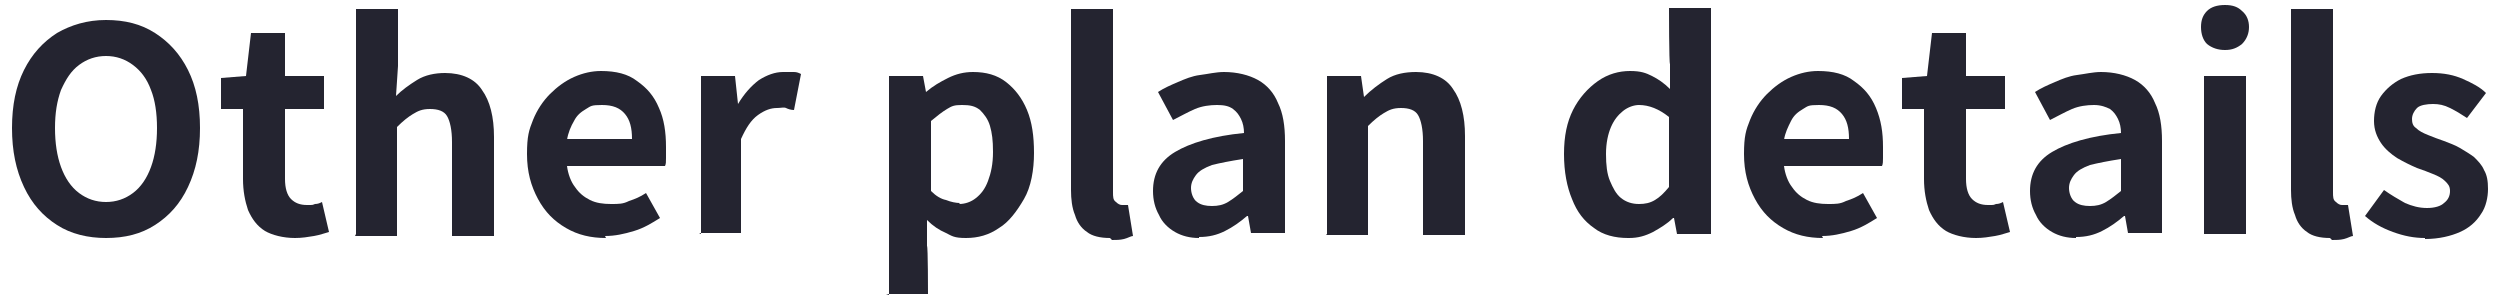 <?xml version="1.0" encoding="UTF-8"?>
<svg xmlns="http://www.w3.org/2000/svg" version="1.1" viewBox="0 0 250 30">
  <defs>
    <style>
      .cls-1 {
        fill: #242430;
      }
    </style>
  </defs>
  <!-- Generator: Adobe Illustrator 28.7.2, SVG Export Plug-In . SVG Version: 1.2.0 Build 154)  -->
  <g>
    <g id="_レイヤー_1" data-name="レイヤー_1">
      <g>
        <path class="cls-1" d="M10.6,23.8c-1.8,0-3.5-.4-4.9-1.3-1.4-.9-2.5-2.1-3.3-3.8s-1.2-3.6-1.2-5.9.4-4.2,1.2-5.8,1.9-2.8,3.3-3.7c1.4-.8,3-1.3,4.9-1.3s3.5.4,4.9,1.3c1.4.9,2.5,2.1,3.3,3.7.8,1.6,1.2,3.5,1.2,5.8s-.4,4.2-1.2,5.9-1.9,2.9-3.3,3.8c-1.4.9-3,1.3-4.9,1.3ZM10.6,20.2c1,0,1.9-.3,2.7-.9.8-.6,1.4-1.5,1.8-2.6.4-1.1.6-2.4.6-3.9s-.2-2.8-.6-3.8c-.4-1.1-1-1.9-1.8-2.5-.8-.6-1.7-.9-2.7-.9s-1.9.3-2.7.9c-.8.6-1.3,1.4-1.8,2.5-.4,1.1-.6,2.3-.6,3.8s.2,2.8.6,3.9c.4,1.1,1,2,1.8,2.6.8.6,1.7.9,2.7.9Z"/>
        <path class="cls-1" d="M29.5,23.8c-1.2,0-2.3-.3-3-.7-.8-.5-1.3-1.2-1.7-2.1-.3-.9-.5-1.9-.5-3.1v-7h-2.2v-3.1l2.5-.2.5-4.3h3.4v4.3h3.9v3.3h-3.9v7c0,.9.2,1.6.6,2s.9.6,1.6.6.5,0,.8-.1c.3,0,.5-.1.7-.2l.7,3c-.4.1-.9.3-1.5.4-.6.1-1.2.2-1.9.2Z"/>
        <path class="cls-1" d="M35.6,23.4V.9h4.2v5.7l-.2,3c.6-.6,1.3-1.1,2.1-1.6.8-.5,1.8-.7,2.8-.7,1.7,0,3,.6,3.7,1.7.8,1.1,1.2,2.7,1.2,4.7v9.9h-4.2v-9.4c0-1.2-.2-2.1-.5-2.6-.3-.5-.9-.7-1.7-.7s-1.2.2-1.7.5-1,.7-1.6,1.3v10.9h-4.2Z"/>
        <path class="cls-1" d="M60.6,23.8c-1.5,0-2.8-.3-4-1-1.2-.7-2.1-1.6-2.8-2.9s-1.1-2.7-1.1-4.5.2-2.4.6-3.4c.4-1,1-1.9,1.7-2.6s1.5-1.3,2.4-1.7c.9-.4,1.8-.6,2.7-.6,1.5,0,2.7.3,3.6,1,1,.7,1.7,1.5,2.2,2.7.5,1.1.7,2.4.7,3.9s0,.7,0,1.1,0,.6-.1.8h-9.8c.1.8.4,1.6.8,2.1.4.6.9,1,1.5,1.3.6.3,1.3.4,2.1.4s1.2,0,1.8-.3c.6-.2,1.1-.4,1.7-.8l1.4,2.5c-.8.5-1.6,1-2.6,1.3-1,.3-1.9.5-2.9.5ZM56.7,13.9h6.5c0-1.1-.2-1.9-.7-2.5-.5-.6-1.2-.9-2.3-.9s-1.1.1-1.6.4c-.5.3-.9.6-1.2,1.2-.3.5-.6,1.2-.7,1.9Z"/>
        <path class="cls-1" d="M70.1,23.4V7.6h3.4l.3,2.8h0c.6-1,1.3-1.8,2.1-2.4.8-.5,1.6-.8,2.4-.8s.8,0,1.1,0,.5.1.7.2l-.7,3.6c-.3,0-.6-.1-.8-.2s-.5,0-.9,0c-.6,0-1.2.2-1.9.7s-1.2,1.3-1.7,2.4v9.4h-4.2Z"/>
        <path class="cls-1" d="M88.9,29.5V7.6h3.4l.3,1.6h0c.7-.6,1.4-1,2.2-1.4s1.6-.6,2.5-.6c1.3,0,2.4.3,3.3,1s1.6,1.6,2.1,2.8c.5,1.2.7,2.6.7,4.3s-.3,3.4-1,4.6-1.5,2.3-2.5,2.9c-1,.7-2.1,1-3.3,1s-1.4-.2-2-.5c-.7-.3-1.3-.7-1.9-1.3v2.6c.1,0,.1,4.8.1,4.8h-4.2ZM95.9,20.4c.6,0,1.2-.2,1.7-.6.5-.4.9-.9,1.2-1.7s.5-1.7.5-2.9-.1-1.9-.3-2.6c-.2-.7-.6-1.2-1-1.6-.5-.4-1-.5-1.8-.5s-1,.1-1.5.4c-.5.3-1,.7-1.6,1.2v7c.5.5,1,.8,1.5.9.5.2,1,.3,1.4.3Z"/>
        <path class="cls-1" d="M111,23.8c-1,0-1.8-.2-2.3-.6-.6-.4-1-1-1.2-1.7-.3-.7-.4-1.6-.4-2.5V.9h4.2v18.3c0,.5,0,.8.3,1,.2.2.4.3.6.3s.2,0,.3,0c0,0,.2,0,.3,0l.5,3.1c-.2,0-.5.2-.9.3s-.8.1-1.2.1Z"/>
        <path class="cls-1" d="M119.9,23.8c-.9,0-1.7-.2-2.4-.6-.7-.4-1.3-1-1.6-1.7-.4-.7-.6-1.5-.6-2.4,0-1.7.7-3,2.2-3.9s3.8-1.6,6.9-1.9c0-.5-.1-1-.3-1.4-.2-.4-.4-.7-.8-1s-.9-.4-1.6-.4-1.5.1-2.2.4c-.7.3-1.4.7-2.2,1.1l-1.5-2.8c.6-.4,1.3-.7,2-1,.7-.3,1.4-.6,2.2-.7s1.6-.3,2.4-.3c1.3,0,2.5.3,3.4.8s1.6,1.3,2,2.3c.5,1,.7,2.3.7,3.8v9.2h-3.4l-.3-1.7h-.1c-.7.6-1.4,1.1-2.2,1.5s-1.6.6-2.6.6ZM121.2,20.6c.6,0,1.1-.1,1.6-.4.5-.3,1-.7,1.5-1.1v-3.2c-1.3.2-2.3.4-3.1.6-.8.3-1.3.6-1.6,1-.3.4-.5.8-.5,1.3s.2,1.1.6,1.4.9.4,1.5.4Z"/>
        <path class="cls-1" d="M132.7,23.4V7.6h3.4l.3,2.1h0c.7-.7,1.5-1.3,2.3-1.8.8-.5,1.8-.7,2.9-.7,1.7,0,3,.6,3.7,1.7.8,1.1,1.2,2.7,1.2,4.7v9.9h-4.2v-9.4c0-1.2-.2-2.1-.5-2.6-.3-.5-.9-.7-1.7-.7s-1.2.2-1.7.5-1,.7-1.6,1.3v10.9h-4.2Z"/>
        <path class="cls-1" d="M162.8,23.8c-1.3,0-2.5-.3-3.4-1-1-.7-1.7-1.6-2.2-2.9-.5-1.2-.8-2.7-.8-4.5s.3-3.2.9-4.4c.6-1.2,1.5-2.2,2.5-2.9,1-.7,2.1-1,3.2-1s1.6.2,2.2.5c.6.3,1.2.7,1.8,1.3v-2.5c-.1,0-.1-5.6-.1-5.6h4.2v22.6h-3.4l-.3-1.6h-.1c-.6.6-1.3,1-2,1.4-.8.4-1.5.6-2.4.6ZM163.9,20.4c.6,0,1.1-.1,1.6-.4.5-.3.9-.7,1.4-1.3v-7c-.5-.4-1-.7-1.5-.9-.5-.2-1-.3-1.5-.3s-1.1.2-1.6.6c-.5.4-.9.9-1.2,1.6-.3.7-.5,1.6-.5,2.7s.1,2,.4,2.7c.3.7.6,1.3,1.1,1.7.5.4,1.1.6,1.8.6Z"/>
        <path class="cls-1" d="M182.3,23.8c-1.5,0-2.8-.3-4-1-1.2-.7-2.1-1.6-2.8-2.9s-1.1-2.7-1.1-4.5.2-2.4.6-3.4c.4-1,1-1.9,1.7-2.6s1.5-1.3,2.4-1.7c.9-.4,1.8-.6,2.7-.6,1.5,0,2.7.3,3.6,1,1,.7,1.7,1.5,2.2,2.7s.7,2.4.7,3.9,0,.7,0,1.1c0,.3,0,.6-.1.8h-9.8c.1.8.4,1.6.8,2.1.4.6.9,1,1.5,1.3.6.3,1.3.4,2.1.4s1.2,0,1.8-.3c.6-.2,1.1-.4,1.7-.8l1.4,2.5c-.8.5-1.6,1-2.6,1.3-1,.3-1.9.5-2.9.5ZM178.4,13.9h6.5c0-1.1-.2-1.9-.7-2.5s-1.2-.9-2.3-.9-1.1.1-1.6.4c-.5.3-.9.6-1.2,1.2s-.6,1.2-.7,1.9Z"/>
        <path class="cls-1" d="M197.6,23.8c-1.2,0-2.3-.3-3-.7-.8-.5-1.3-1.2-1.7-2.1-.3-.9-.5-1.9-.5-3.1v-7h-2.2v-3.1l2.5-.2.5-4.3h3.4v4.3h3.9v3.3h-3.9v7c0,.9.2,1.6.6,2s.9.6,1.6.6.5,0,.8-.1c.3,0,.5-.1.7-.2l.7,3c-.4.1-.9.3-1.5.4-.6.1-1.2.2-1.9.2Z"/>
        <path class="cls-1" d="M207.6,23.8c-.9,0-1.7-.2-2.4-.6-.7-.4-1.3-1-1.6-1.7-.4-.7-.6-1.5-.6-2.4,0-1.7.7-3,2.2-3.9s3.8-1.6,6.9-1.9c0-.5-.1-1-.3-1.4-.2-.4-.4-.7-.8-1-.4-.2-.9-.4-1.6-.4s-1.5.1-2.2.4-1.4.7-2.2,1.1l-1.5-2.8c.6-.4,1.3-.7,2-1,.7-.3,1.4-.6,2.2-.7s1.6-.3,2.4-.3c1.3,0,2.5.3,3.4.8s1.6,1.3,2,2.3c.5,1,.7,2.3.7,3.8v9.2h-3.4l-.3-1.7h-.1c-.7.6-1.4,1.1-2.2,1.5s-1.6.6-2.6.6ZM209,20.6c.6,0,1.1-.1,1.6-.4s1-.7,1.5-1.1v-3.2c-1.3.2-2.3.4-3.1.6-.8.3-1.3.6-1.6,1-.3.4-.5.8-.5,1.3s.2,1.1.6,1.4c.4.3.9.4,1.5.4Z"/>
        <path class="cls-1" d="M222.5,5c-.7,0-1.3-.2-1.8-.6-.4-.4-.6-1-.6-1.7s.2-1.2.6-1.6c.4-.4,1-.6,1.8-.6s1.3.2,1.7.6c.5.4.7,1,.7,1.6s-.2,1.2-.7,1.7c-.5.4-1,.6-1.7.6ZM220.4,23.4V7.6h4.2v15.8h-4.2Z"/>
        <path class="cls-1" d="M233,23.8c-1,0-1.8-.2-2.3-.6-.6-.4-1-1-1.2-1.7-.3-.7-.4-1.6-.4-2.5V.9h4.2v18.3c0,.5,0,.8.3,1,.2.2.4.3.6.3s.2,0,.3,0c0,0,.2,0,.3,0l.5,3.1c-.2,0-.5.2-.9.3s-.8.1-1.2.1Z"/>
        <path class="cls-1" d="M242.5,23.8c-1.1,0-2.1-.2-3.2-.6-1.1-.4-2-.9-2.8-1.6l1.9-2.6c.7.5,1.4.9,2.1,1.3.7.3,1.4.5,2.2.5s1.4-.2,1.7-.5c.4-.3.6-.7.6-1.2s-.2-.7-.5-1c-.3-.3-.7-.5-1.2-.7-.5-.2-1-.4-1.6-.6-.7-.3-1.3-.6-2-1-.6-.4-1.2-.9-1.6-1.5-.4-.6-.7-1.3-.7-2.2s.2-1.8.7-2.5c.5-.7,1.2-1.3,2-1.7.9-.4,1.9-.6,3.1-.6s2.2.2,3.1.6c.9.4,1.7.8,2.3,1.4l-1.9,2.5c-.6-.4-1.1-.7-1.7-1s-1.1-.4-1.7-.4-1.3.1-1.6.4c-.3.3-.5.7-.5,1.1s.1.7.4.9c.3.3.7.5,1.2.7.5.2,1,.4,1.6.6.5.2,1.1.4,1.6.7.5.3,1,.6,1.4.9.4.4.8.8,1,1.3.3.5.4,1.1.4,1.9s-.2,1.8-.7,2.5c-.5.8-1.2,1.4-2.1,1.8-.9.4-2.1.7-3.5.7Z"/>
      </g>
    </g>
  </g>
</svg>